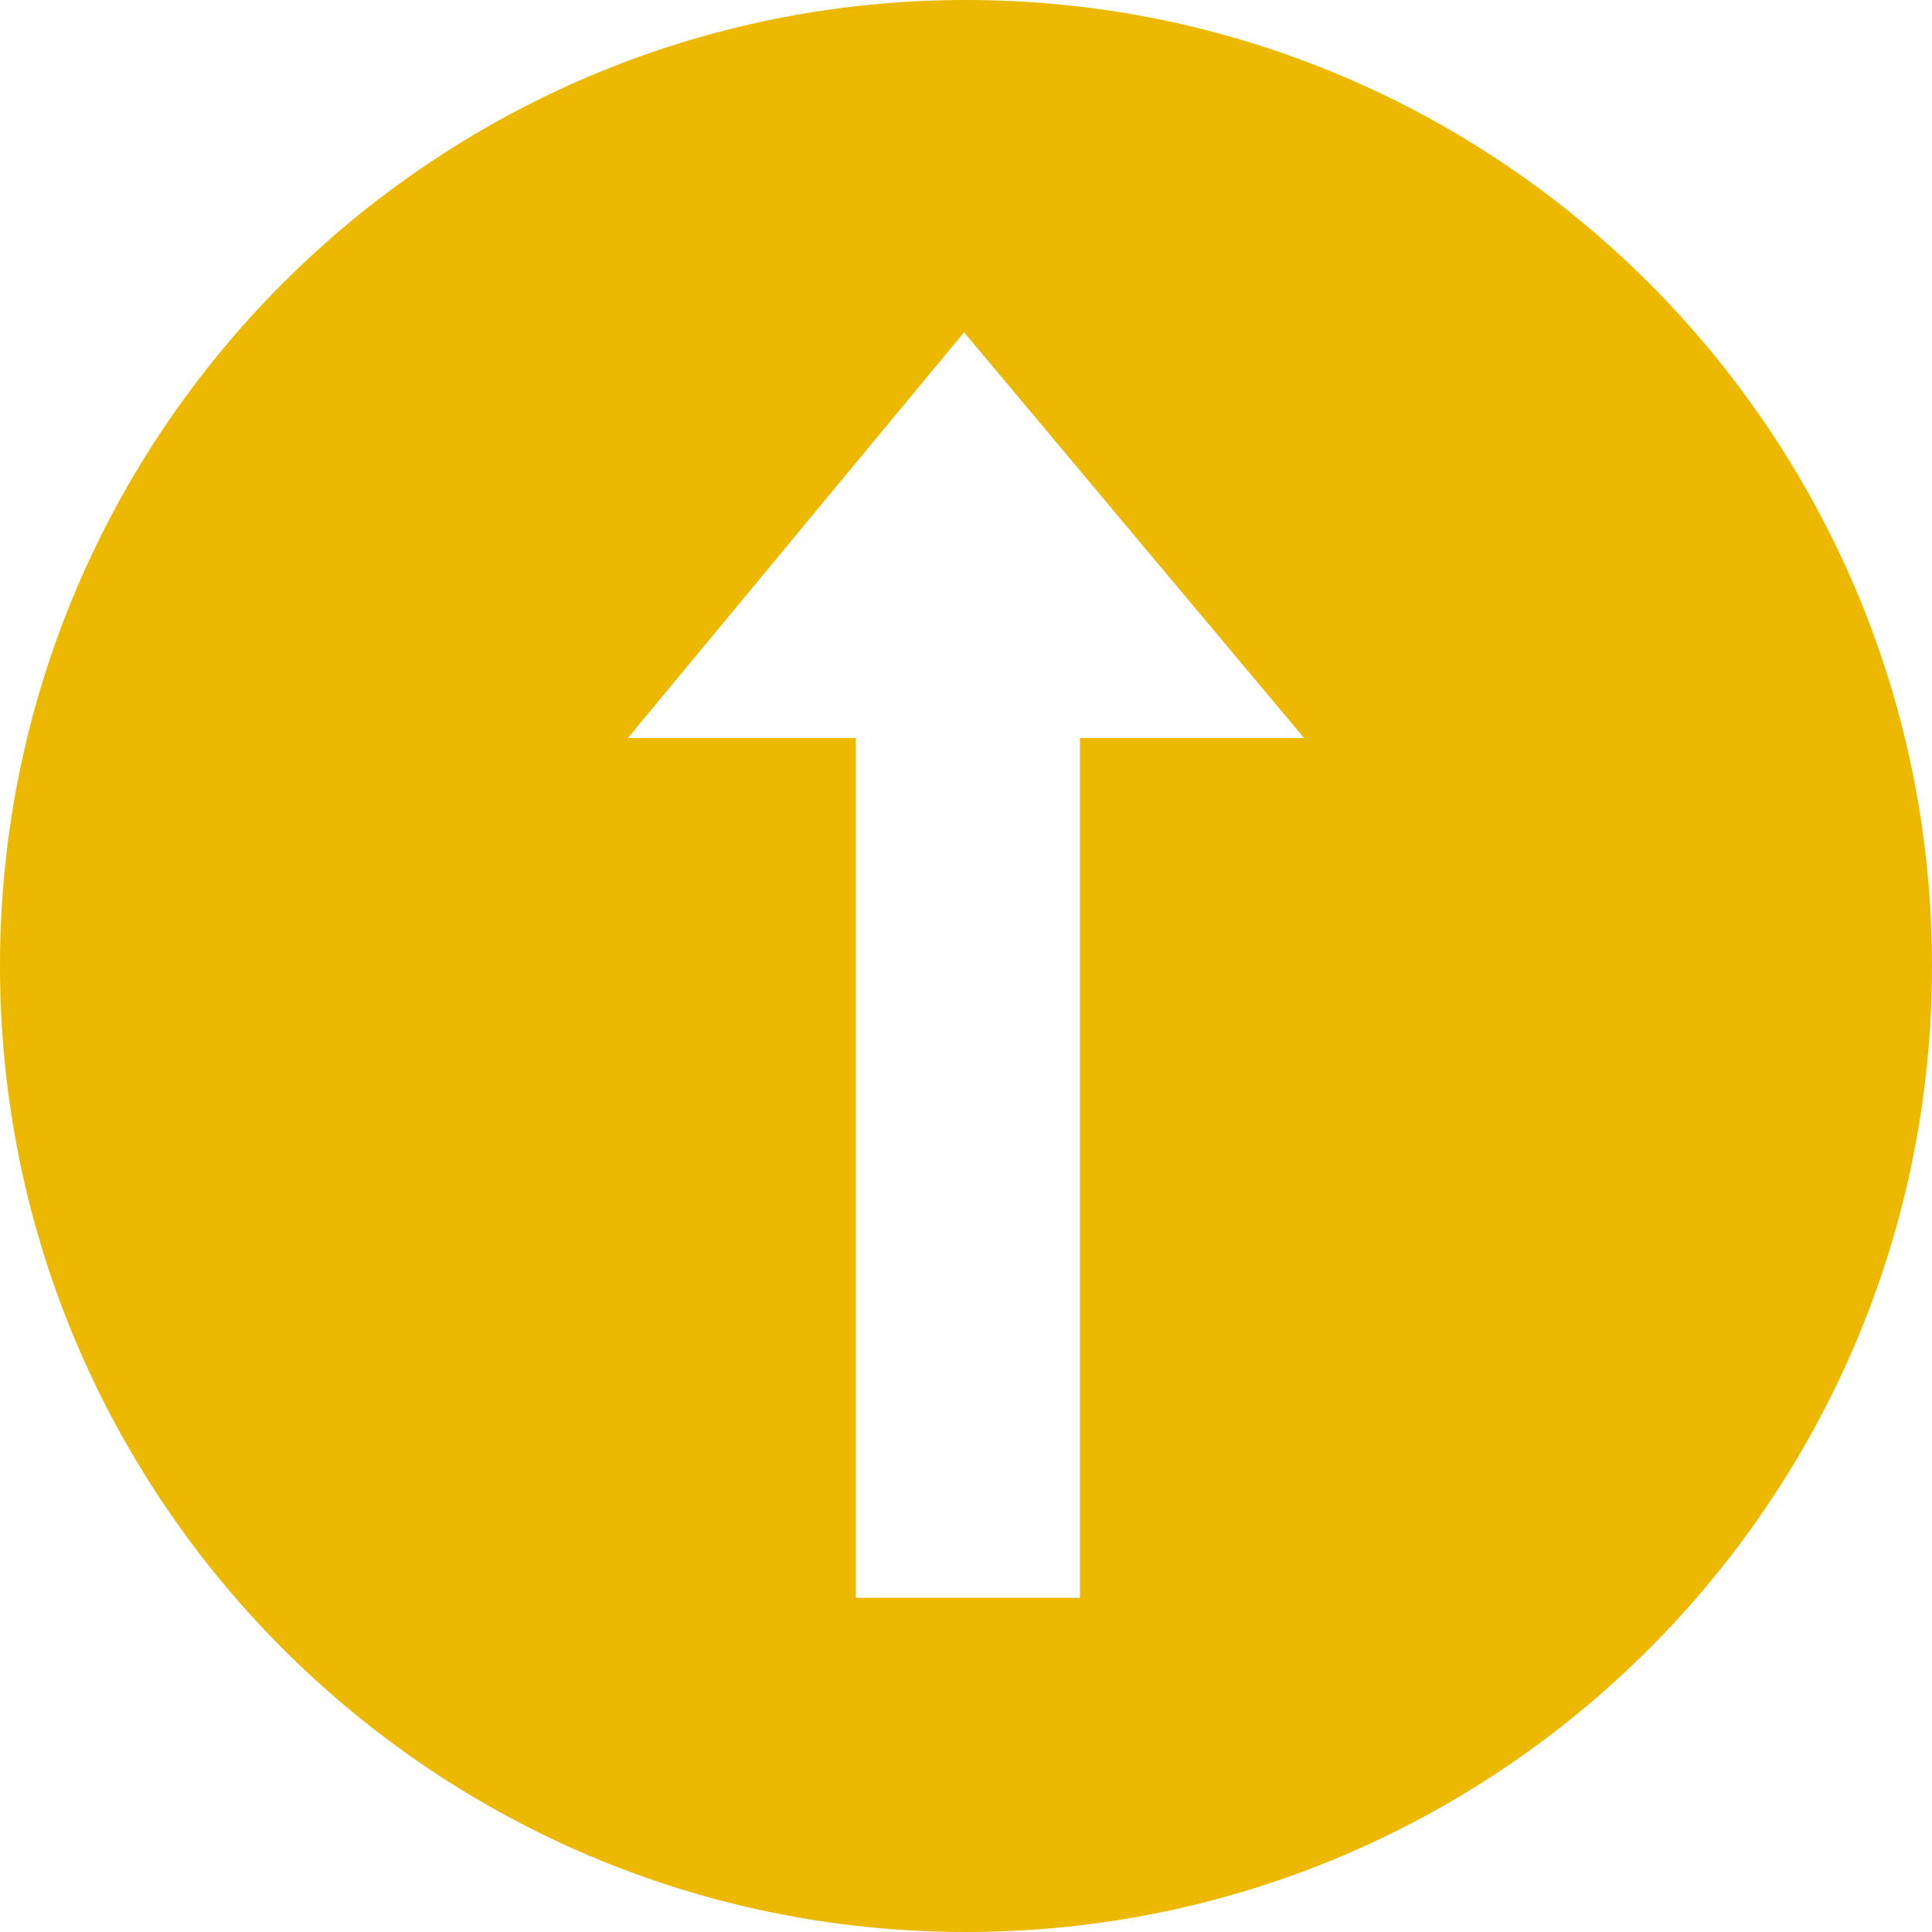 <?xml version="1.0" encoding="utf-8"?>
<!-- Generator: Adobe Illustrator 25.4.1, SVG Export Plug-In . SVG Version: 6.00 Build 0)  -->
<svg version="1.1" id="Ebene_1" xmlns="http://www.w3.org/2000/svg" xmlns:xlink="http://www.w3.org/1999/xlink" x="0px" y="0px"
	 viewBox="0 0 100 100" style="enable-background:new 0 0 100 100;" xml:space="preserve">
<style type="text/css">
	.st0{fill:#EDB800;}
	.st1{fill-rule:evenodd;clip-rule:evenodd;fill:#EDB800;}
</style>
<path class="st0" d="M-137.2-1.5c-27.6,0-50,22.4-50,50c0,27.6,22.4,50,50,50s50-22.4,50-50C-87.2,20.9-109.6-1.5-137.2-1.5z
	 M-128.9,40.8v42.1h-16.3V40.8h-14.3l22.2-26.7l22.4,26.7H-128.9z"/>
<path class="st1" d="M50,0C22.4,0,0,22.4,0,50s22.4,50,50,50s50-22.4,50-50S77.6,0,50,0z M55.9,38.2v44.5H44.3V38.2H32.5l17.4-21
	l17.6,21H55.9z"/>
</svg>
